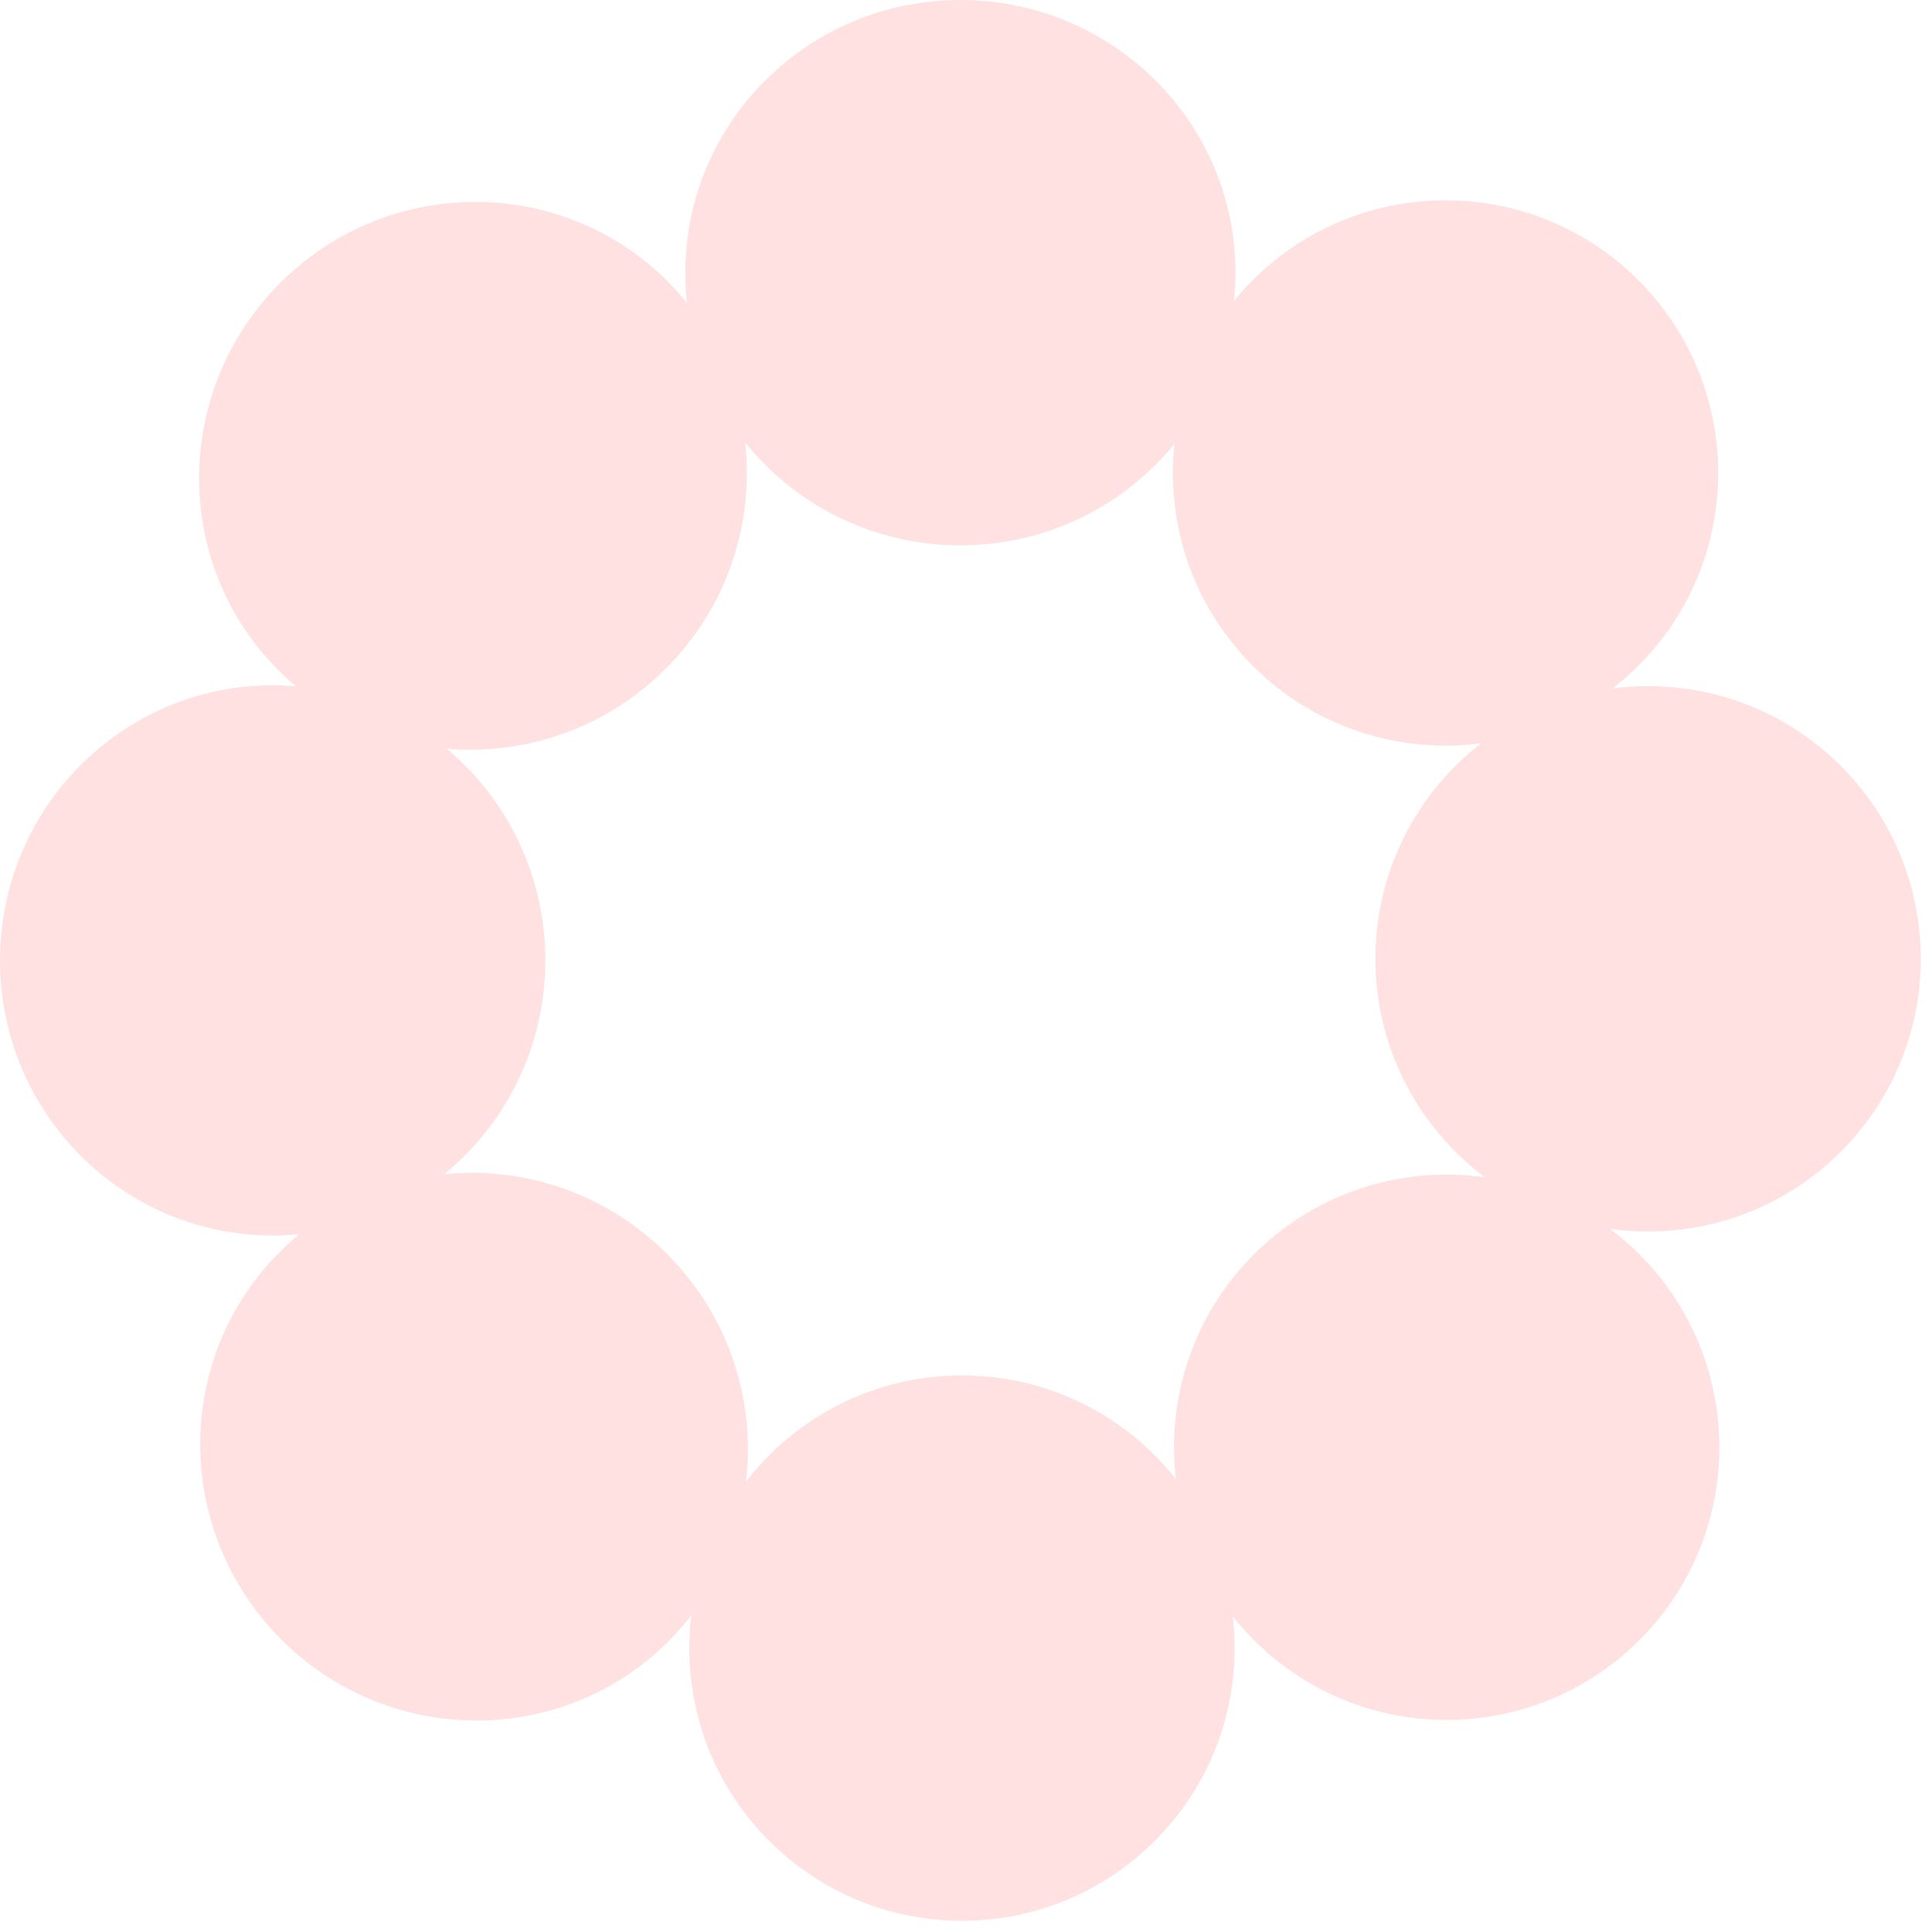 <?xml version="1.0" encoding="utf-8"?>
<svg xmlns="http://www.w3.org/2000/svg" fill="none" height="100%" overflow="visible" preserveAspectRatio="none" style="display: block;" viewBox="0 0 151 151" width="100%">
<g id="Right logo">
<path d="M75.062 0C86.937 0 96.562 9.542 96.562 21.311C96.562 22.055 96.523 22.79 96.448 23.515C96.903 22.957 97.391 22.417 97.911 21.898C106.234 13.575 119.727 13.575 128.05 21.898C136.372 30.22 136.372 43.714 128.05 52.036C127.411 52.675 126.74 53.265 126.045 53.806C126.951 53.688 127.874 53.627 128.812 53.627C140.581 53.627 150.123 63.169 150.123 74.939C150.123 86.708 140.581 96.25 128.812 96.25C127.798 96.25 126.802 96.178 125.826 96.041C126.632 96.645 127.405 97.311 128.138 98.044C136.46 106.367 136.46 119.86 128.138 128.183C119.815 136.505 106.322 136.505 97.999 128.183C97.408 127.591 96.86 126.974 96.353 126.334C96.447 127.147 96.498 127.973 96.498 128.812C96.498 140.581 86.956 150.123 75.186 150.123C63.417 150.123 53.875 140.581 53.875 128.812C53.875 127.949 53.927 127.098 54.026 126.262C53.486 126.959 52.897 127.631 52.257 128.271C43.934 136.593 30.381 136.533 21.984 128.137C13.588 119.74 13.529 106.188 21.852 97.865C22.35 97.366 22.868 96.898 23.402 96.459C22.714 96.527 22.017 96.562 21.311 96.562C9.542 96.562 5.19034e-07 86.937 0 75.062C-5.19034e-07 63.188 9.542 53.562 21.311 53.562C21.925 53.562 22.532 53.589 23.132 53.641C22.663 53.247 22.206 52.831 21.765 52.39C13.442 44.067 13.502 30.513 21.898 22.117C30.295 13.721 43.847 13.662 52.17 21.984C52.714 22.529 53.223 23.096 53.695 23.683C53.608 22.904 53.562 22.113 53.562 21.311C53.562 9.542 63.188 0 75.062 0ZM58.235 34.576C58.947 40.856 56.88 47.414 52.037 52.257C47.338 56.956 41.022 59.043 34.913 58.511C39.623 62.454 42.623 68.405 42.623 75.062C42.623 81.809 39.541 87.828 34.723 91.769C40.918 91.149 47.353 93.227 52.124 97.998C56.998 102.872 59.061 109.483 58.309 115.8C62.206 110.752 68.316 107.5 75.186 107.5C81.962 107.5 87.997 110.663 91.9 115.591C91.173 109.344 93.207 102.836 97.999 98.044C102.922 93.121 109.653 91.11 116.054 92.011C110.861 88.124 107.5 81.924 107.5 74.939C107.5 68.089 110.732 61.995 115.753 58.096C109.416 58.922 102.779 56.904 97.911 52.036C93.172 47.297 91.132 40.88 91.79 34.697C87.849 39.531 81.821 42.623 75.062 42.623C68.248 42.623 62.174 39.479 58.235 34.576Z" fill="#FFE1E1" id="Right logo_2"/>
</g>
</svg>